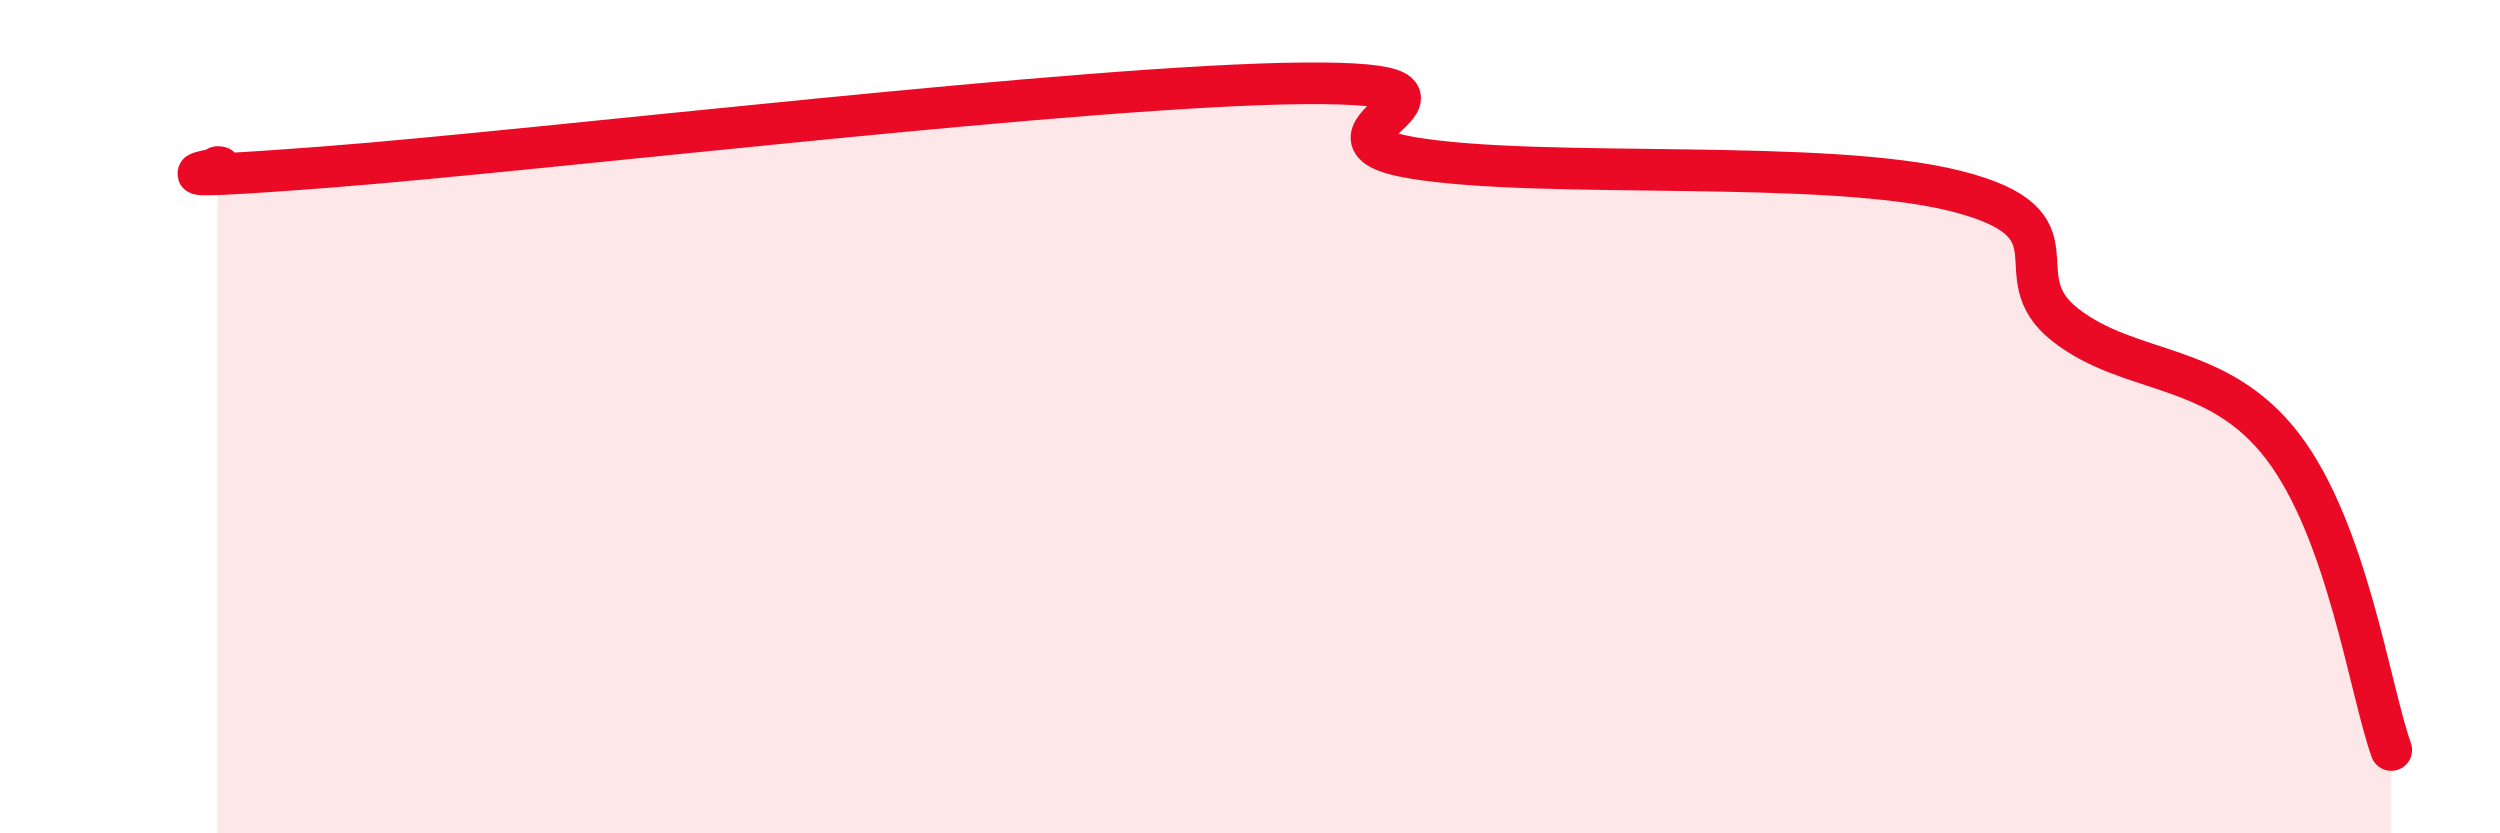 
    <svg width="60" height="20" viewBox="0 0 60 20" xmlns="http://www.w3.org/2000/svg">
      <path
        d="M 5.22,4.01 C 5.74,4.01 2.61,4.41 7.83,4.01 C 13.05,3.61 26.08,2.04 31.3,2 C 36.52,1.96 30.78,3.27 33.91,3.79 C 37.04,4.31 43.83,3.79 46.96,4.59 C 50.09,5.39 48.01,6.58 49.57,7.8 C 51.13,9.02 53.22,8.67 54.78,10.71 C 56.34,12.75 56.87,16.54 57.39,18L57.39 20L5.22 20Z"
        fill="#EB0A25"
        opacity="0.1"
        stroke-linecap="round"
        stroke-linejoin="round"
      />
      <path
        d="M 5.22,4.01 C 5.74,4.01 2.61,4.41 7.83,4.01 C 13.05,3.61 26.08,2.04 31.3,2 C 36.52,1.96 30.78,3.27 33.91,3.79 C 37.04,4.31 43.83,3.79 46.96,4.59 C 50.09,5.39 48.01,6.58 49.57,7.8 C 51.13,9.02 53.22,8.67 54.78,10.71 C 56.34,12.75 56.87,16.54 57.39,18"
        stroke="#EB0A25"
        stroke-width="1"
        fill="none"
        stroke-linecap="round"
        stroke-linejoin="round"
      />
    </svg>
  